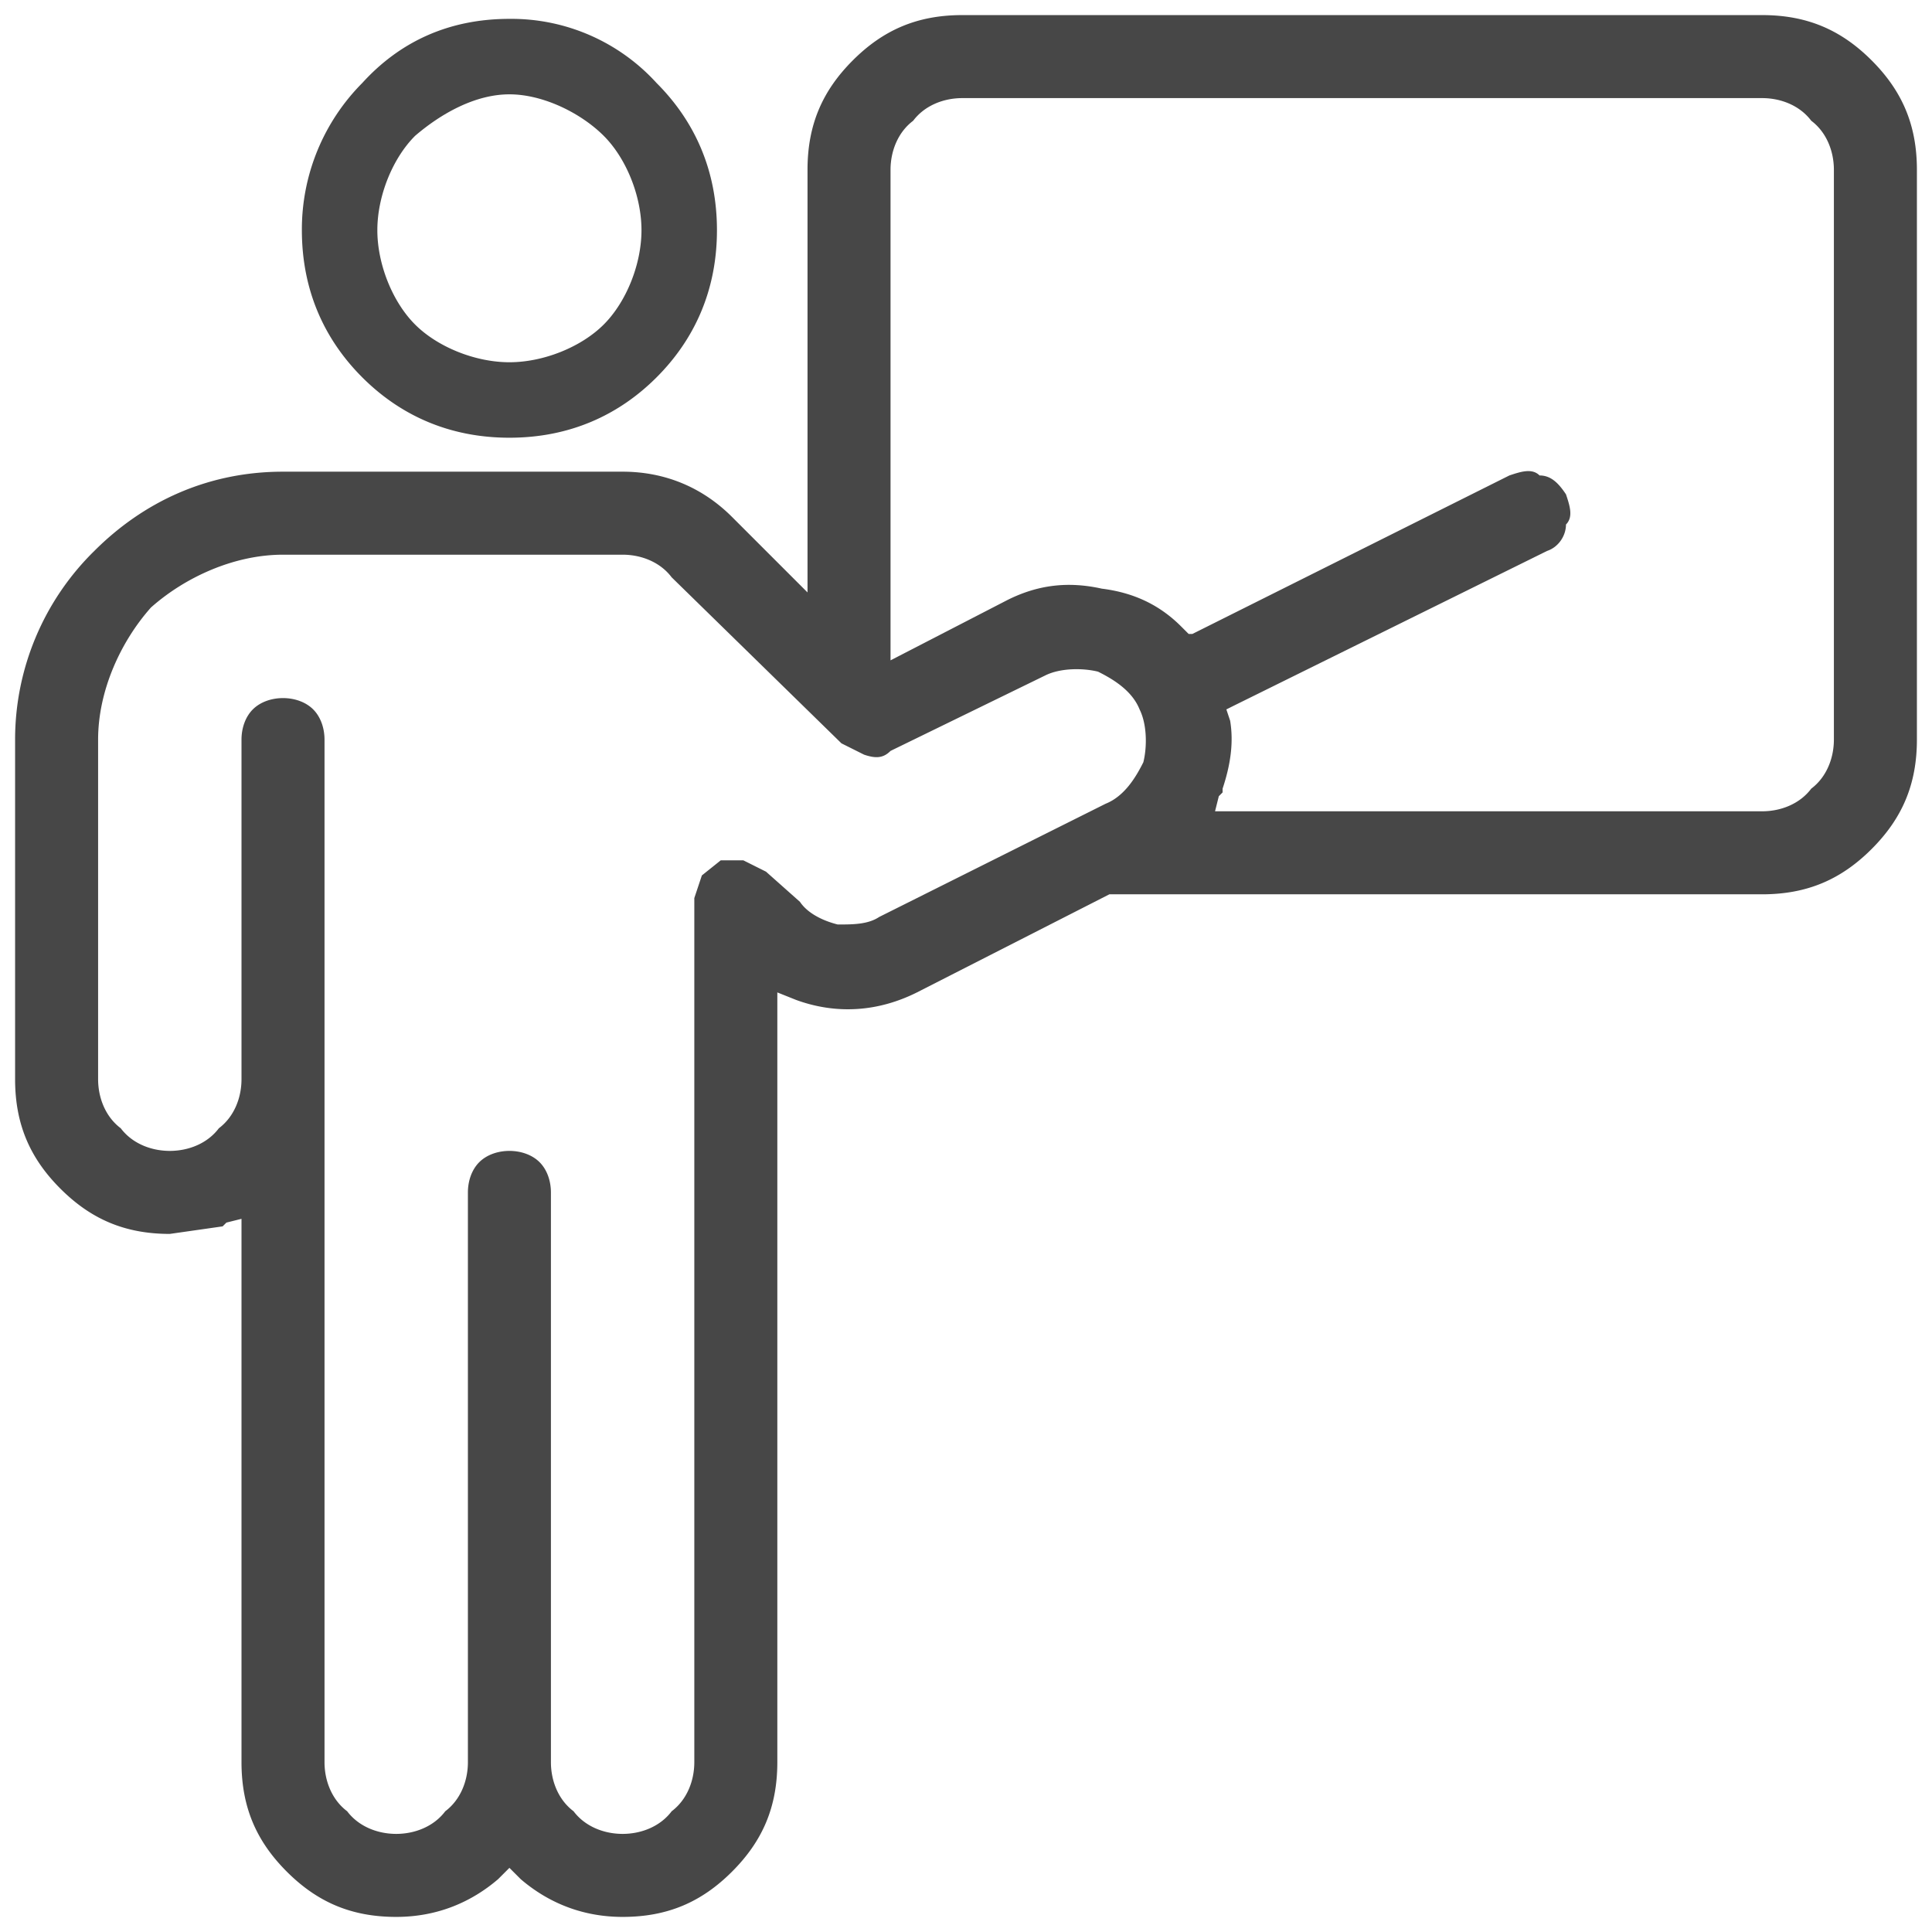 <svg viewBox="0 0 512 512" xmlns="http://www.w3.org/2000/svg"><path fill="#333" fill-opacity="0.9" d="M174 22a52 52 0 00-39-17c-16 0-29 6-39 17a55 55 0 00-16 39c0 16 6 29 16 39s23 16 39 16 29-6 39-16 16-23 16-39-6-29-16-39zm-39 74c-9 0-19-4-25-10s-10-16-10-25 4-19 10-25c7-6 16-11 25-11s19 5 25 11 10 16 10 25-4 19-10 25-16 10-25 10z"/><path fill="#333" fill-opacity="0.9" d="M496 16c-8-8-17-12-29-12H255c-12 0-21 4-29 12s-12 17-12 29v112l-20-20c-8-8-18-12-29-12H75c-20 0-37 8-50 21a70 70 0 00-21 50v90c0 12 4 21 12 29s17 12 29 12l14-2 1-1 4-1v144c0 12 4 21 12 29s17 12 29 12c11 0 20-4 27-10l2-2 1-1 3 3c7 6 16 10 27 10 12 0 21-4 29-12s12-17 12-29V263l5 2c11 4 22 3 32-2l51-26h173c12 0 21-4 29-12s12-17 12-29V45c0-12-4-21-12-29zM293 213l-60 30c-3 2-7 2-11 2-4-1-8-3-10-6l-9-8-6-3h-6l-5 4-2 6v229c0 5-2 10-6 13-3 4-8 6-13 6s-10-2-13-6c-4-3-6-8-6-13V316c0-3-1-6-3-8s-5-3-8-3-6 1-8 3-3 5-3 8v151c0 5-2 10-6 13-3 4-8 6-13 6s-10-2-13-6c-4-3-6-8-6-13V196c0-3-1-6-3-8s-5-3-8-3-6 1-8 3-3 5-3 8v90c0 5-2 10-6 13-3 4-8 6-13 6s-10-2-13-6c-4-3-6-8-6-13v-90c0-13 6-26 14-35 9-8 22-14 35-14h90c5 0 10 2 13 6l45 44 6 3c3 1 5 1 7-1l41-20c4-2 10-2 14-1 4 2 9 5 11 10 2 4 2 10 1 14-2 4-5 9-10 11zm193-17c0 5-2 10-6 13-3 4-8 6-13 6H322l1-4 1-1v-1c2-6 3-12 2-18l-1-3 2-1 83-41c3-1 5-4 5-7 2-2 1-5 0-8-2-3-4-5-7-5-2-2-5-1-8 0l-84 42h-1l-2-2c-6-6-13-9-21-10-9-2-17-1-25 3l-31 16V45c0-5 2-10 6-13 3-4 8-6 13-6h212c5 0 10 2 13 6 4 3 6 8 6 13z"/></svg>
